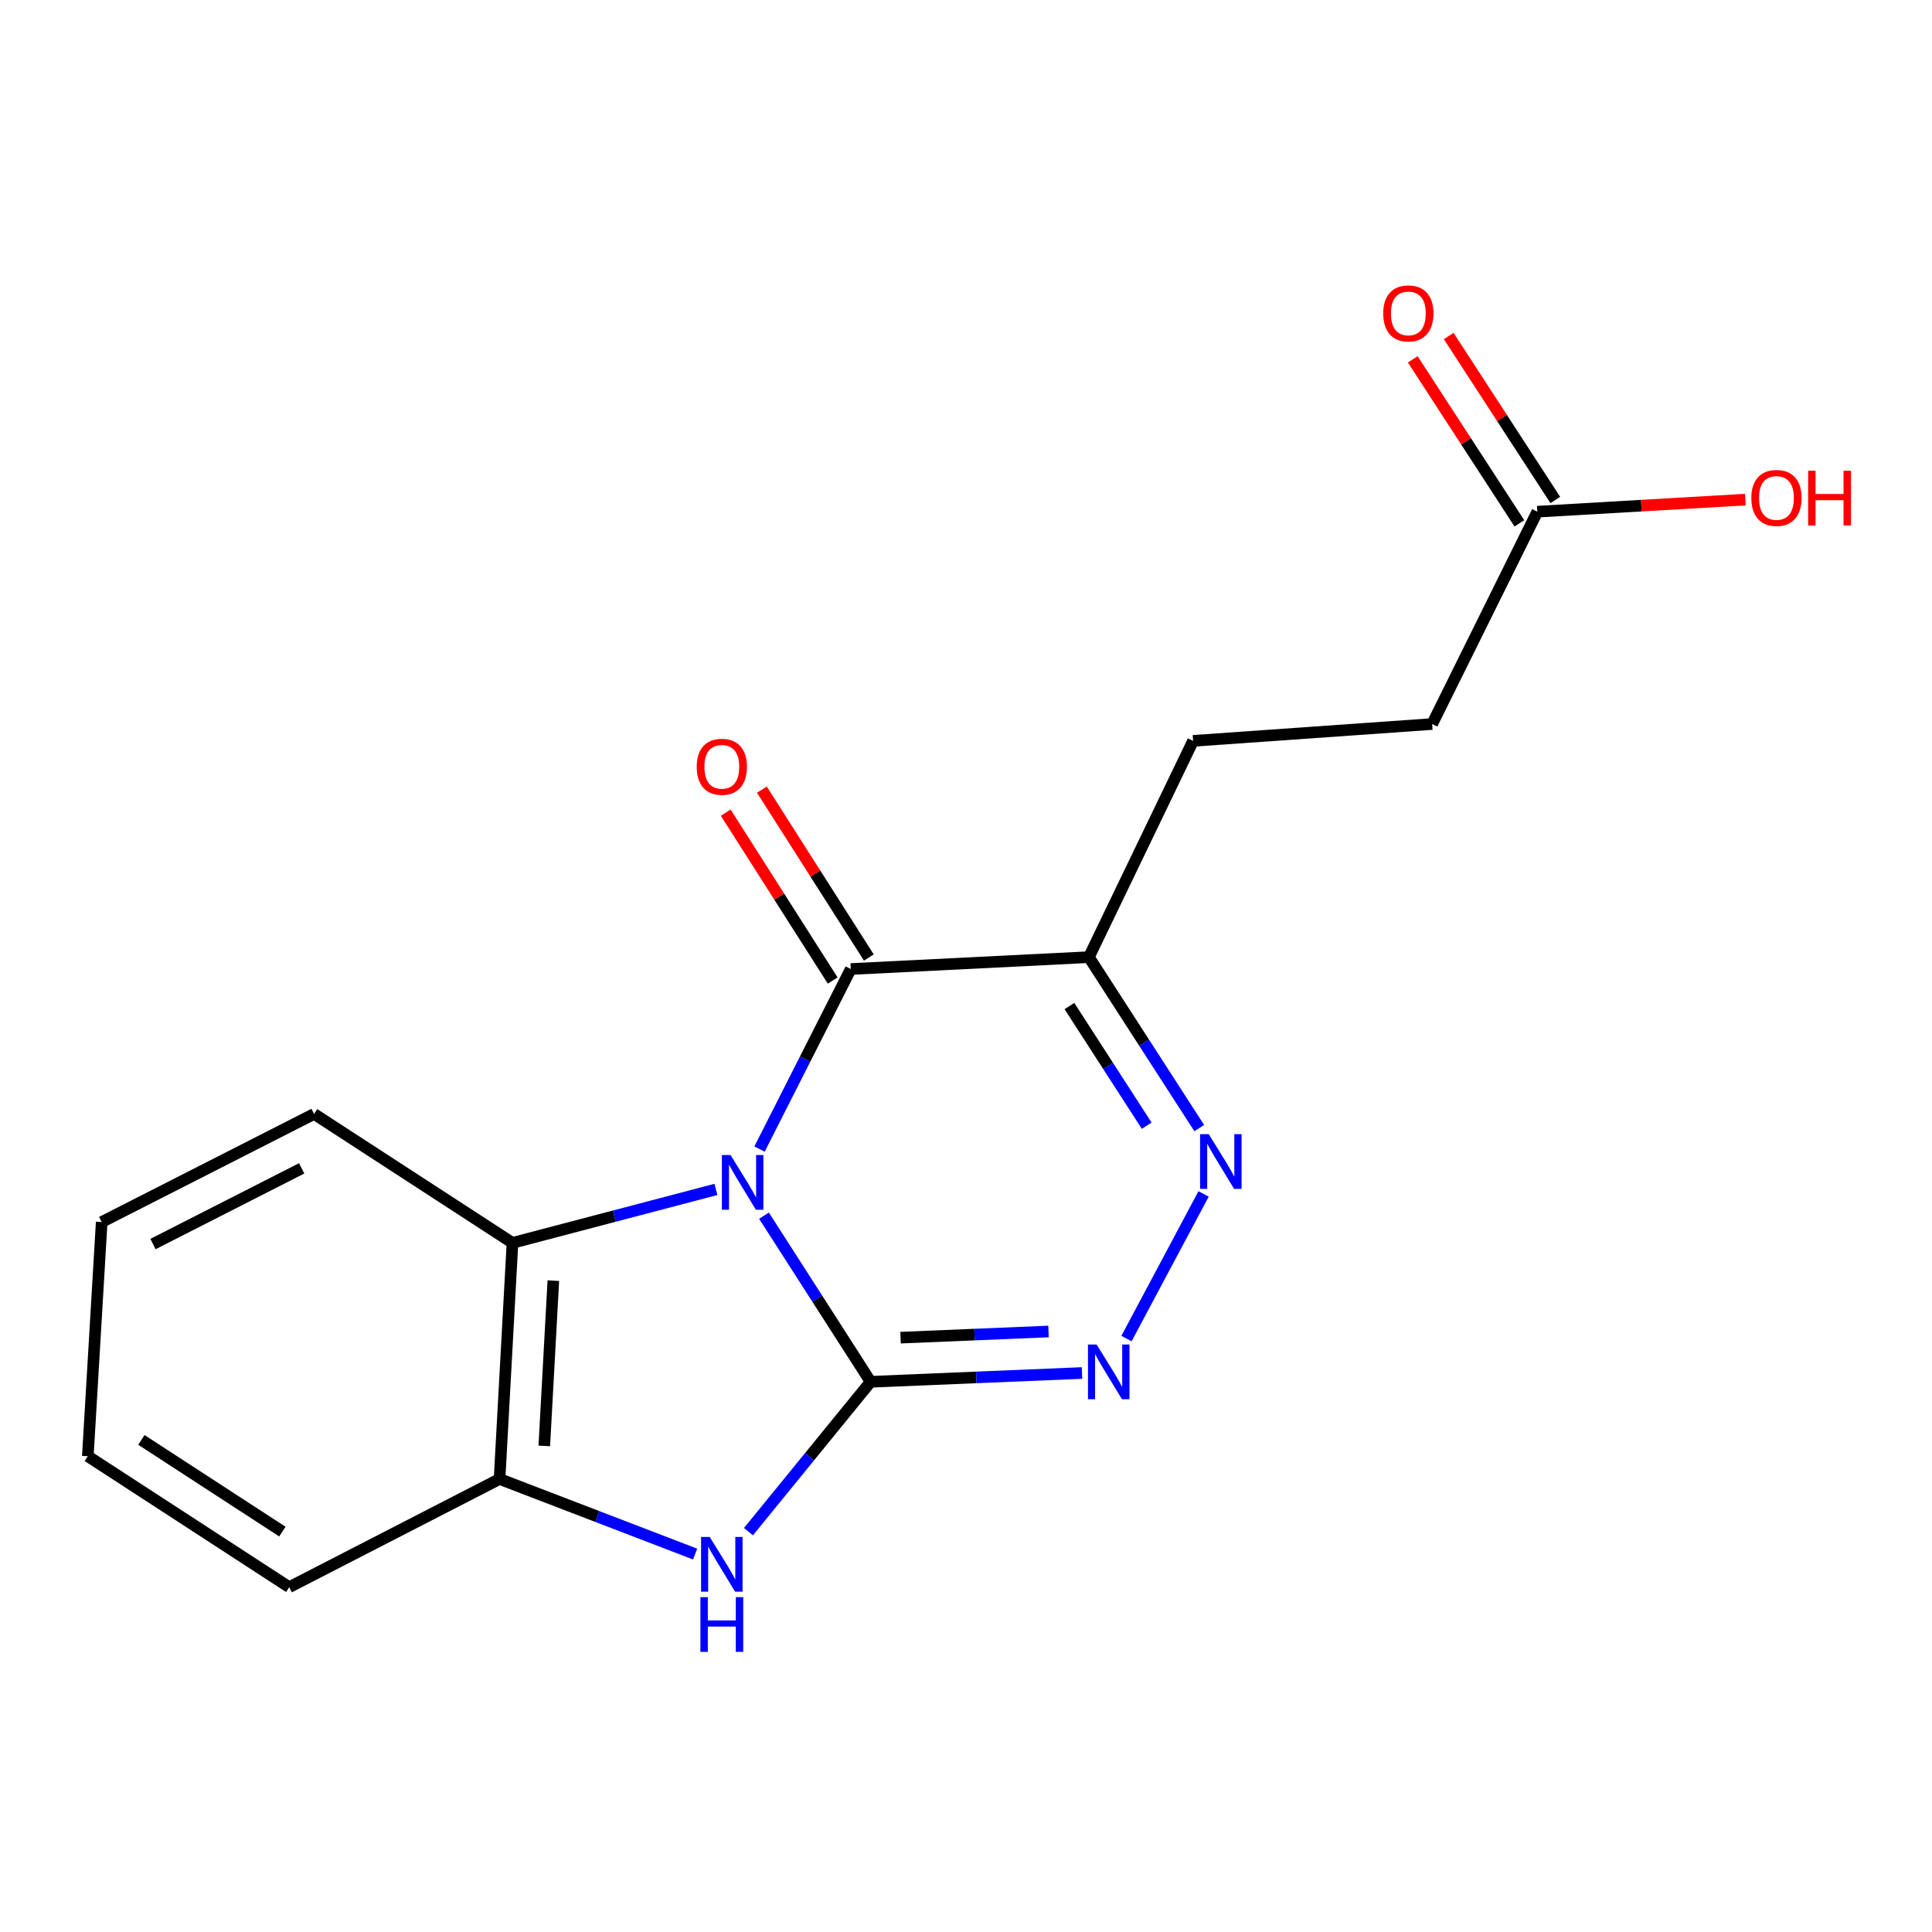 <?xml version='1.0' encoding='iso-8859-1'?>
<svg version='1.1' baseProfile='full'
              xmlns='http://www.w3.org/2000/svg'
                      xmlns:rdkit='http://www.rdkit.org/xml'
                      xmlns:xlink='http://www.w3.org/1999/xlink'
                  xml:space='preserve'
width='1000px' height='1000px' viewBox='0 0 1000 1000'>
<!-- END OF HEADER -->
<rect style='opacity:1.0;fill:#FFFFFF;stroke:none' width='1000' height='1000' x='0' y='0'> </rect>
<path class='bond-0' d='M 395.44,629.23 L 423.038,672.223' style='fill:none;fill-rule:evenodd;stroke:#0000FF;stroke-width:6px;stroke-linecap:butt;stroke-linejoin:miter;stroke-opacity:1' />
<path class='bond-0' d='M 423.038,672.223 L 450.635,715.216' style='fill:none;fill-rule:evenodd;stroke:#000000;stroke-width:6px;stroke-linecap:butt;stroke-linejoin:miter;stroke-opacity:1' />
<path class='bond-1' d='M 393.129,594.749 L 416.743,548.16' style='fill:none;fill-rule:evenodd;stroke:#0000FF;stroke-width:6px;stroke-linecap:butt;stroke-linejoin:miter;stroke-opacity:1' />
<path class='bond-1' d='M 416.743,548.16 L 440.357,501.571' style='fill:none;fill-rule:evenodd;stroke:#000000;stroke-width:6px;stroke-linecap:butt;stroke-linejoin:miter;stroke-opacity:1' />
<path class='bond-6' d='M 370.563,615.637 L 317.912,629.478' style='fill:none;fill-rule:evenodd;stroke:#0000FF;stroke-width:6px;stroke-linecap:butt;stroke-linejoin:miter;stroke-opacity:1' />
<path class='bond-6' d='M 317.912,629.478 L 265.261,643.319' style='fill:none;fill-rule:evenodd;stroke:#000000;stroke-width:6px;stroke-linecap:butt;stroke-linejoin:miter;stroke-opacity:1' />
<path class='bond-2' d='M 450.635,715.216 L 505.342,712.94' style='fill:none;fill-rule:evenodd;stroke:#000000;stroke-width:6px;stroke-linecap:butt;stroke-linejoin:miter;stroke-opacity:1' />
<path class='bond-2' d='M 505.342,712.94 L 560.049,710.664' style='fill:none;fill-rule:evenodd;stroke:#0000FF;stroke-width:6px;stroke-linecap:butt;stroke-linejoin:miter;stroke-opacity:1' />
<path class='bond-2' d='M 466.125,692.369 L 504.42,690.776' style='fill:none;fill-rule:evenodd;stroke:#000000;stroke-width:6px;stroke-linecap:butt;stroke-linejoin:miter;stroke-opacity:1' />
<path class='bond-2' d='M 504.42,690.776 L 542.715,689.183' style='fill:none;fill-rule:evenodd;stroke:#0000FF;stroke-width:6px;stroke-linecap:butt;stroke-linejoin:miter;stroke-opacity:1' />
<path class='bond-3' d='M 450.635,715.216 L 419.017,753.997' style='fill:none;fill-rule:evenodd;stroke:#000000;stroke-width:6px;stroke-linecap:butt;stroke-linejoin:miter;stroke-opacity:1' />
<path class='bond-3' d='M 419.017,753.997 L 387.399,792.779' style='fill:none;fill-rule:evenodd;stroke:#0000FF;stroke-width:6px;stroke-linecap:butt;stroke-linejoin:miter;stroke-opacity:1' />
<path class='bond-5' d='M 440.357,501.571 L 563.607,495.421' style='fill:none;fill-rule:evenodd;stroke:#000000;stroke-width:6px;stroke-linecap:butt;stroke-linejoin:miter;stroke-opacity:1' />
<path class='bond-8' d='M 449.711,495.611 L 422.03,452.162' style='fill:none;fill-rule:evenodd;stroke:#000000;stroke-width:6px;stroke-linecap:butt;stroke-linejoin:miter;stroke-opacity:1' />
<path class='bond-8' d='M 422.03,452.162 L 394.348,408.712' style='fill:none;fill-rule:evenodd;stroke:#FF0000;stroke-width:6px;stroke-linecap:butt;stroke-linejoin:miter;stroke-opacity:1' />
<path class='bond-8' d='M 431.003,507.53 L 403.321,464.081' style='fill:none;fill-rule:evenodd;stroke:#000000;stroke-width:6px;stroke-linecap:butt;stroke-linejoin:miter;stroke-opacity:1' />
<path class='bond-8' d='M 403.321,464.081 L 375.64,420.632' style='fill:none;fill-rule:evenodd;stroke:#FF0000;stroke-width:6px;stroke-linecap:butt;stroke-linejoin:miter;stroke-opacity:1' />
<path class='bond-19' d='M 583.064,692.844 L 622.975,617.964' style='fill:none;fill-rule:evenodd;stroke:#0000FF;stroke-width:6px;stroke-linecap:butt;stroke-linejoin:miter;stroke-opacity:1' />
<path class='bond-18' d='M 359.791,804.383 L 309.18,784.952' style='fill:none;fill-rule:evenodd;stroke:#0000FF;stroke-width:6px;stroke-linecap:butt;stroke-linejoin:miter;stroke-opacity:1' />
<path class='bond-18' d='M 309.18,784.952 L 258.569,765.521' style='fill:none;fill-rule:evenodd;stroke:#000000;stroke-width:6px;stroke-linecap:butt;stroke-linejoin:miter;stroke-opacity:1' />
<path class='bond-4' d='M 620.731,583.901 L 592.169,539.661' style='fill:none;fill-rule:evenodd;stroke:#0000FF;stroke-width:6px;stroke-linecap:butt;stroke-linejoin:miter;stroke-opacity:1' />
<path class='bond-4' d='M 592.169,539.661 L 563.607,495.421' style='fill:none;fill-rule:evenodd;stroke:#000000;stroke-width:6px;stroke-linecap:butt;stroke-linejoin:miter;stroke-opacity:1' />
<path class='bond-4' d='M 593.526,582.661 L 573.533,551.693' style='fill:none;fill-rule:evenodd;stroke:#0000FF;stroke-width:6px;stroke-linecap:butt;stroke-linejoin:miter;stroke-opacity:1' />
<path class='bond-4' d='M 573.533,551.693 L 553.54,520.725' style='fill:none;fill-rule:evenodd;stroke:#000000;stroke-width:6px;stroke-linecap:butt;stroke-linejoin:miter;stroke-opacity:1' />
<path class='bond-10' d='M 563.607,495.421 L 617.536,383.472' style='fill:none;fill-rule:evenodd;stroke:#000000;stroke-width:6px;stroke-linecap:butt;stroke-linejoin:miter;stroke-opacity:1' />
<path class='bond-7' d='M 265.261,643.319 L 258.569,765.521' style='fill:none;fill-rule:evenodd;stroke:#000000;stroke-width:6px;stroke-linecap:butt;stroke-linejoin:miter;stroke-opacity:1' />
<path class='bond-7' d='M 286.407,662.862 L 281.723,748.404' style='fill:none;fill-rule:evenodd;stroke:#000000;stroke-width:6px;stroke-linecap:butt;stroke-linejoin:miter;stroke-opacity:1' />
<path class='bond-14' d='M 265.261,643.319 L 162.567,576.573' style='fill:none;fill-rule:evenodd;stroke:#000000;stroke-width:6px;stroke-linecap:butt;stroke-linejoin:miter;stroke-opacity:1' />
<path class='bond-15' d='M 258.569,765.521 L 149.701,821.52' style='fill:none;fill-rule:evenodd;stroke:#000000;stroke-width:6px;stroke-linecap:butt;stroke-linejoin:miter;stroke-opacity:1' />
<path class='bond-9' d='M 795.725,264.844 L 741.279,374.759' style='fill:none;fill-rule:evenodd;stroke:#000000;stroke-width:6px;stroke-linecap:butt;stroke-linejoin:miter;stroke-opacity:1' />
<path class='bond-11' d='M 805.024,258.798 L 777.433,216.356' style='fill:none;fill-rule:evenodd;stroke:#000000;stroke-width:6px;stroke-linecap:butt;stroke-linejoin:miter;stroke-opacity:1' />
<path class='bond-11' d='M 777.433,216.356 L 749.841,173.915' style='fill:none;fill-rule:evenodd;stroke:#FF0000;stroke-width:6px;stroke-linecap:butt;stroke-linejoin:miter;stroke-opacity:1' />
<path class='bond-11' d='M 786.426,270.889 L 758.834,228.447' style='fill:none;fill-rule:evenodd;stroke:#000000;stroke-width:6px;stroke-linecap:butt;stroke-linejoin:miter;stroke-opacity:1' />
<path class='bond-11' d='M 758.834,228.447 L 731.243,186.005' style='fill:none;fill-rule:evenodd;stroke:#FF0000;stroke-width:6px;stroke-linecap:butt;stroke-linejoin:miter;stroke-opacity:1' />
<path class='bond-13' d='M 795.725,264.844 L 849.559,261.719' style='fill:none;fill-rule:evenodd;stroke:#000000;stroke-width:6px;stroke-linecap:butt;stroke-linejoin:miter;stroke-opacity:1' />
<path class='bond-13' d='M 849.559,261.719 L 903.393,258.593' style='fill:none;fill-rule:evenodd;stroke:#FF0000;stroke-width:6px;stroke-linecap:butt;stroke-linejoin:miter;stroke-opacity:1' />
<path class='bond-12' d='M 617.536,383.472 L 741.279,374.759' style='fill:none;fill-rule:evenodd;stroke:#000000;stroke-width:6px;stroke-linecap:butt;stroke-linejoin:miter;stroke-opacity:1' />
<path class='bond-16' d='M 162.567,576.573 L 52.639,632.535' style='fill:none;fill-rule:evenodd;stroke:#000000;stroke-width:6px;stroke-linecap:butt;stroke-linejoin:miter;stroke-opacity:1' />
<path class='bond-16' d='M 156.142,604.736 L 79.192,643.91' style='fill:none;fill-rule:evenodd;stroke:#000000;stroke-width:6px;stroke-linecap:butt;stroke-linejoin:miter;stroke-opacity:1' />
<path class='bond-17' d='M 149.701,821.52 L 45.455,753.727' style='fill:none;fill-rule:evenodd;stroke:#000000;stroke-width:6px;stroke-linecap:butt;stroke-linejoin:miter;stroke-opacity:1' />
<path class='bond-17' d='M 146.158,792.755 L 73.185,745.3' style='fill:none;fill-rule:evenodd;stroke:#000000;stroke-width:6px;stroke-linecap:butt;stroke-linejoin:miter;stroke-opacity:1' />
<path class='bond-20' d='M 52.639,632.535 L 45.455,753.727' style='fill:none;fill-rule:evenodd;stroke:#000000;stroke-width:6px;stroke-linecap:butt;stroke-linejoin:miter;stroke-opacity:1' />
<path  class='atom-0' d='M 378.123 597.844
L 387.403 612.844
Q 388.323 614.324, 389.803 617.004
Q 391.283 619.684, 391.363 619.844
L 391.363 597.844
L 395.123 597.844
L 395.123 626.164
L 391.243 626.164
L 381.283 609.764
Q 380.123 607.844, 378.883 605.644
Q 377.683 603.444, 377.323 602.764
L 377.323 626.164
L 373.643 626.164
L 373.643 597.844
L 378.123 597.844
' fill='#0000FF'/>
<path  class='atom-3' d='M 567.613 695.929
L 576.893 710.929
Q 577.813 712.409, 579.293 715.089
Q 580.773 717.769, 580.853 717.929
L 580.853 695.929
L 584.613 695.929
L 584.613 724.249
L 580.733 724.249
L 570.773 707.849
Q 569.613 705.929, 568.373 703.729
Q 567.173 701.529, 566.813 700.849
L 566.813 724.249
L 563.133 724.249
L 563.133 695.929
L 567.613 695.929
' fill='#0000FF'/>
<path  class='atom-4' d='M 367.352 795.53
L 376.632 810.53
Q 377.552 812.01, 379.032 814.69
Q 380.512 817.37, 380.592 817.53
L 380.592 795.53
L 384.352 795.53
L 384.352 823.85
L 380.472 823.85
L 370.512 807.45
Q 369.352 805.53, 368.112 803.33
Q 366.912 801.13, 366.552 800.45
L 366.552 823.85
L 362.872 823.85
L 362.872 795.53
L 367.352 795.53
' fill='#0000FF'/>
<path  class='atom-4' d='M 362.532 826.682
L 366.372 826.682
L 366.372 838.722
L 380.852 838.722
L 380.852 826.682
L 384.692 826.682
L 384.692 855.002
L 380.852 855.002
L 380.852 841.922
L 366.372 841.922
L 366.372 855.002
L 362.532 855.002
L 362.532 826.682
' fill='#0000FF'/>
<path  class='atom-5' d='M 625.645 587.048
L 634.925 602.048
Q 635.845 603.528, 637.325 606.208
Q 638.805 608.888, 638.885 609.048
L 638.885 587.048
L 642.645 587.048
L 642.645 615.368
L 638.765 615.368
L 628.805 598.968
Q 627.645 597.048, 626.405 594.848
Q 625.205 592.648, 624.845 591.968
L 624.845 615.368
L 621.165 615.368
L 621.165 587.048
L 625.645 587.048
' fill='#0000FF'/>
<path  class='atom-9' d='M 360.612 396.887
Q 360.612 390.087, 363.972 386.287
Q 367.332 382.487, 373.612 382.487
Q 379.892 382.487, 383.252 386.287
Q 386.612 390.087, 386.612 396.887
Q 386.612 403.767, 383.212 407.687
Q 379.812 411.567, 373.612 411.567
Q 367.372 411.567, 363.972 407.687
Q 360.612 403.807, 360.612 396.887
M 373.612 408.367
Q 377.932 408.367, 380.252 405.487
Q 382.612 402.567, 382.612 396.887
Q 382.612 391.327, 380.252 388.527
Q 377.932 385.687, 373.612 385.687
Q 369.292 385.687, 366.932 388.487
Q 364.612 391.287, 364.612 396.887
Q 364.612 402.607, 366.932 405.487
Q 369.292 408.367, 373.612 408.367
' fill='#FF0000'/>
<path  class='atom-12' d='M 715.955 162.217
Q 715.955 155.417, 719.315 151.617
Q 722.675 147.817, 728.955 147.817
Q 735.235 147.817, 738.595 151.617
Q 741.955 155.417, 741.955 162.217
Q 741.955 169.097, 738.555 173.017
Q 735.155 176.897, 728.955 176.897
Q 722.715 176.897, 719.315 173.017
Q 715.955 169.137, 715.955 162.217
M 728.955 173.697
Q 733.275 173.697, 735.595 170.817
Q 737.955 167.897, 737.955 162.217
Q 737.955 156.657, 735.595 153.857
Q 733.275 151.017, 728.955 151.017
Q 724.635 151.017, 722.275 153.817
Q 719.955 156.617, 719.955 162.217
Q 719.955 167.937, 722.275 170.817
Q 724.635 173.697, 728.955 173.697
' fill='#FF0000'/>
<path  class='atom-14' d='M 906.493 257.739
Q 906.493 250.939, 909.853 247.139
Q 913.213 243.339, 919.493 243.339
Q 925.773 243.339, 929.133 247.139
Q 932.493 250.939, 932.493 257.739
Q 932.493 264.619, 929.093 268.539
Q 925.693 272.419, 919.493 272.419
Q 913.253 272.419, 909.853 268.539
Q 906.493 264.659, 906.493 257.739
M 919.493 269.219
Q 923.813 269.219, 926.133 266.339
Q 928.493 263.419, 928.493 257.739
Q 928.493 252.179, 926.133 249.379
Q 923.813 246.539, 919.493 246.539
Q 915.173 246.539, 912.813 249.339
Q 910.493 252.139, 910.493 257.739
Q 910.493 263.459, 912.813 266.339
Q 915.173 269.219, 919.493 269.219
' fill='#FF0000'/>
<path  class='atom-14' d='M 935.893 243.659
L 939.733 243.659
L 939.733 255.699
L 954.213 255.699
L 954.213 243.659
L 958.053 243.659
L 958.053 271.979
L 954.213 271.979
L 954.213 258.899
L 939.733 258.899
L 939.733 271.979
L 935.893 271.979
L 935.893 243.659
' fill='#FF0000'/>
</svg>
